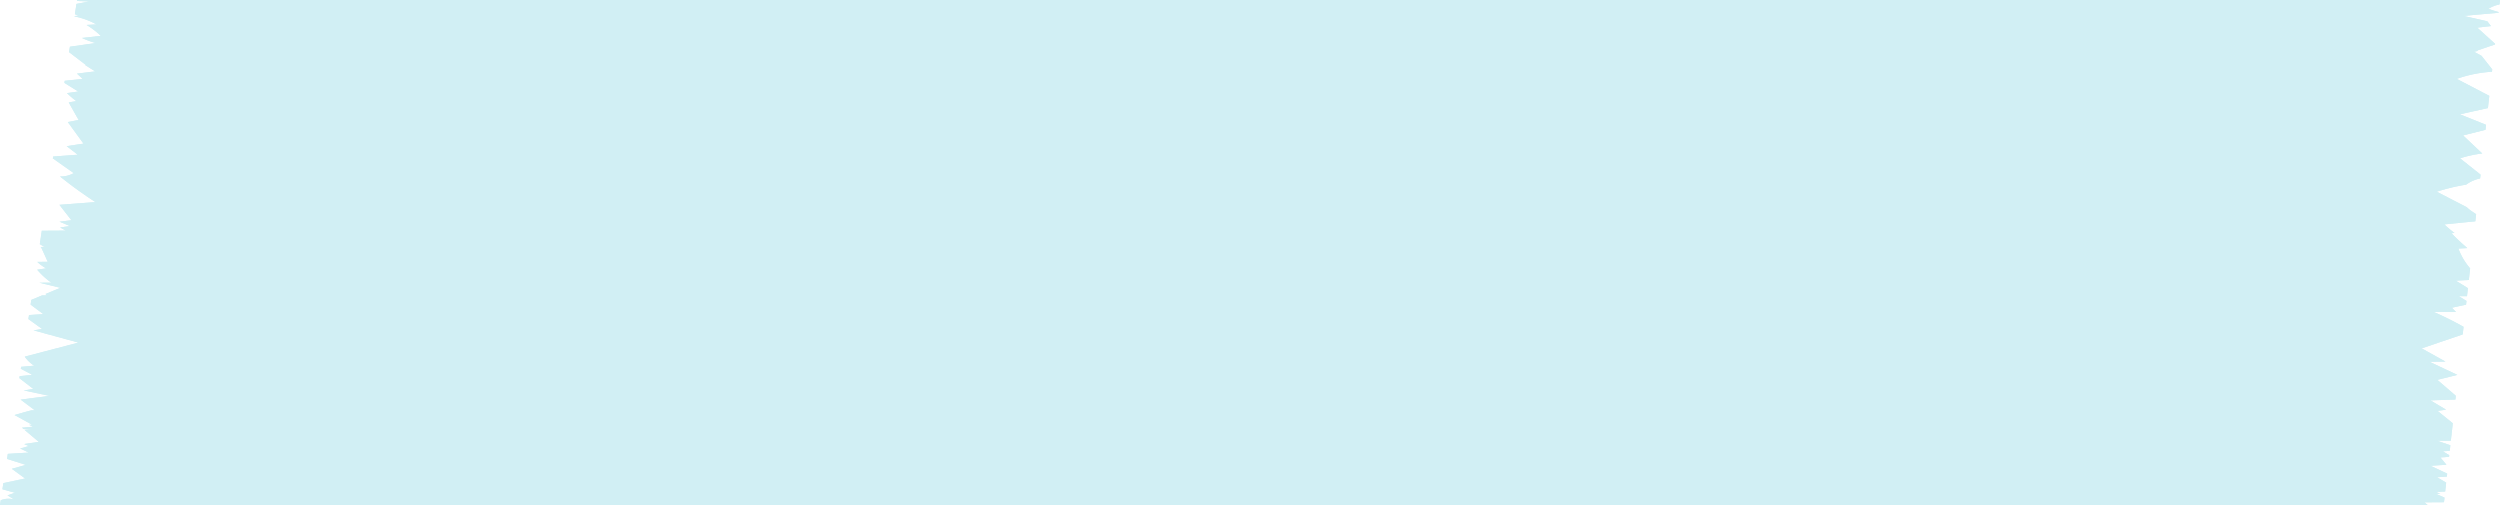 <svg id="グループ_11138" data-name="グループ 11138" xmlns="http://www.w3.org/2000/svg" xmlns:xlink="http://www.w3.org/1999/xlink" width="223.236" height="45.1" viewBox="0 0 223.236 45.1">
  <defs>
    <clipPath id="clip-path">
      <rect id="長方形_12632" data-name="長方形 12632" width="223.236" height="45.1" fill="none"/>
    </clipPath>
  </defs>
  <g id="グループ_11143" data-name="グループ 11143" clip-path="url(#clip-path)">
    <g id="グループ_11142" data-name="グループ 11142" transform="translate(0 0)">
      <g id="グループ_11141" data-name="グループ 11141" clip-path="url(#clip-path)">
        <g id="グループ_11140" data-name="グループ 11140" style="mix-blend-mode: multiply;isolation: isolate">
          <g id="グループ_11139" data-name="グループ 11139">
            <g id="グループ_11138-2" data-name="グループ 11138" clip-path="url(#clip-path)">
              <path id="パス_61065" data-name="パス 61065" d="M218.235,44.846l.046-.415-.781-.34h.406l-.371-.163.805-.038.08-.715-.028-.026.032,0,.005-.049-.812-.485.873-.059.03-.265q-.745-.351-1.49-.7l1.423-.09c-.179-.216-.36-.433-.539-.651l.773-.059.016-.146-.575-.347.619-.04.055-.5c-.392-.132-.782-.265-1.173-.4l1.217,0,.174-1.562L217.66,36.69l.761-.108-1.4-.83,2.233-.075.037-.335-1.651-1.423,1.786-.443L216.935,32.3c.479,0,.96-.005,1.439-.009q-1.067-.59-2.132-1.183l3.665-1.247.075-.678a29.152,29.152,0,0,0-2.668-1.328l2,.007c-.128-.128-.257-.256-.369-.386q.631-.137,1.261-.271l.037-.333-.681-.422.727,0,.082-.72-1.082-.667q.58-.033,1.164-.062l.115-1.035a5.854,5.854,0,0,1-1.048-1.77l.8-.044a17.824,17.824,0,0,1-1.412-1.324c.089-.011.177-.02.266-.029a8.694,8.694,0,0,1-.908-.761q1.384-.14,2.767-.276l.071-.635c-.124-.086-.248-.17-.369-.249a3.487,3.487,0,0,1-.472-.377l-2.671-1.384a17.256,17.256,0,0,1,2.624-.629l.011-.011a3.288,3.288,0,0,1,1.235-.545l.037-.34-1.831-1.454a10.22,10.22,0,0,1,1.983-.432q-.857-.806-1.712-1.615l2-.5.05-.446-2.331-.938q1.248-.28,2.5-.556l.122-1.094-2.907-1.514a11.435,11.435,0,0,1,3.147-.636l.023-.21-.956-1.212-.667-.366c.108-.024.216-.046.325-.068l-.035-.044,1.582-.538.007-.06q-.8-.721-1.593-1.441l1.224-.139L222.1,1.9l-2.12-.481,3.126-.28.007-.064a8.536,8.536,0,0,1-.9-.291A2.742,2.742,0,0,1,223.191.4l.044-.4H6.881L6.868.084c.367.016.736.033,1.1.048Q7.4.241,6.828.347l-.14.918L7,1.4l-.339.031-.005.037a6.759,6.759,0,0,1,1.957.711l-.882.049a7.632,7.632,0,0,1,1.274.973L7.323,3.39a7.991,7.991,0,0,0,1.219.454l-2.3.329-.073.483L7.677,5.811,7.6,5.806c.3.19.6.38.9.569l-1.628.2.507.464-1.6.177-.028.187,1.231.768c-.335.049-.669.1-1,.144a7.76,7.76,0,0,0,.834.713l-.679.117.882,1.567-.963.187,1.4,1.926q-.75.112-1.5.227c.33.254.658.508.988.764l-2.2.161-.025.165q.931.658,1.866,1.318a2.4,2.4,0,0,1-1.222.3,38.334,38.334,0,0,0,3.159,2.286q-1.61.121-3.216.243l1.07,1.375q-.527.069-1.057.133l.93.39-.883.124.518.28-2.152.013L3.555,21.8l.5.3a.547.547,0,0,0-.422-.022l.083.091q.274.6.546,1.205l-.931.011a3.821,3.821,0,0,0,.791.578l-.8.119a6.546,6.546,0,0,0,1.268,1.159c-.355,0-.711,0-1.068.007L5.4,25.7c-.447.185-.894.368-1.339.552.043.04.087.08.131.121l-.433.005-.963.4-.064.422,1.142.85-1.284.082-.055.357c.406.294.812.587,1.22.881L3,29.5l4,1.092L2.212,31.846a2.873,2.873,0,0,0,.848.808l-1.176.1-.027.174,1.022.543-1.123.115-.027.177q.623.486,1.245.967l-.857.13,2.285.488q-1.28.17-2.558.336.636.48,1.272.956c-.1,0-.2,0-.3,0-.513.123-1.013.28-1.52.419l1.561.861-.259.015c.11.059.227.1.333.168l-.965.088c.048.04.1.08.145.123l.8,0-.722.069q.641.538,1.279,1.079-.657.091-1.314.185l.417.183-.777.219c.261.121.523.241.784.364-.626.037-1.254.075-1.88.113l-.069.45,1.678.536-1.251.349q.593.433,1.188.865L.3,43.14l-.083.55L1.339,44l-.672.23c.2.124.392.247.589.369a1.894,1.894,0,0,0-1.19.069L0,45.1H216.779c-.1-.082-.192-.163-.289-.243l1.745-.011" transform="translate(0 0)" fill="#d1eff4"/>
            </g>
          </g>
        </g>
      </g>
    </g>
    <g id="グループ_11264" data-name="グループ 11264">
      <g id="グループ_11141-2" data-name="グループ 11141" clip-path="url(#clip-path)">
        <g id="グループ_11140-2" data-name="グループ 11140" style="mix-blend-mode: multiply;isolation: isolate">
          <g id="グループ_11139-2" data-name="グループ 11139">
            <g id="グループ_11138-3" data-name="グループ 11138" clip-path="url(#clip-path)">
              <path id="パス_61065-2" data-name="パス 61065" d="M218.235,44.846l.046-.415-.781-.34h.406l-.371-.163.805-.038.08-.715-.028-.026.032,0,.005-.049-.812-.485.873-.059.03-.265q-.745-.351-1.49-.7l1.423-.09c-.179-.216-.36-.433-.539-.651l.773-.059.016-.146-.575-.347.619-.04.055-.5c-.392-.132-.782-.265-1.173-.4l1.217,0,.174-1.562L217.66,36.69l.761-.108-1.4-.83,2.233-.075.037-.335-1.651-1.423,1.786-.443L216.935,32.3c.479,0,.96-.005,1.439-.009q-1.067-.59-2.132-1.183l3.665-1.247.075-.678a29.152,29.152,0,0,0-2.668-1.328l2,.007c-.128-.128-.257-.256-.369-.386q.631-.137,1.261-.271l.037-.333-.681-.422.727,0,.082-.72-1.082-.667q.58-.033,1.164-.062l.115-1.035a5.854,5.854,0,0,1-1.048-1.77l.8-.044a17.824,17.824,0,0,1-1.412-1.324c.089-.011.177-.02.266-.029a8.694,8.694,0,0,1-.908-.761q1.384-.14,2.767-.276l.071-.635c-.124-.086-.248-.17-.369-.249a3.487,3.487,0,0,1-.472-.377l-2.671-1.384a17.256,17.256,0,0,1,2.624-.629l.011-.011a3.288,3.288,0,0,1,1.235-.545l.037-.34-1.831-1.454a10.22,10.22,0,0,1,1.983-.432q-.857-.806-1.712-1.615l2-.5.05-.446-2.331-.938q1.248-.28,2.5-.556l.122-1.094-2.907-1.514a11.435,11.435,0,0,1,3.147-.636l.023-.21-.956-1.212-.667-.366c.108-.024.216-.046.325-.068l-.035-.044,1.582-.538.007-.06q-.8-.721-1.593-1.441l1.224-.139L222.1,1.9l-2.12-.481,3.126-.28.007-.064a8.536,8.536,0,0,1-.9-.291A2.742,2.742,0,0,1,223.191.4l.044-.4H6.881L6.868.084c.367.016.736.033,1.1.048Q7.4.241,6.828.347l-.14.918L7,1.4l-.339.031-.005.037a6.759,6.759,0,0,1,1.957.711l-.882.049a7.632,7.632,0,0,1,1.274.973L7.323,3.39a7.991,7.991,0,0,0,1.219.454l-2.3.329-.073.483L7.677,5.811,7.6,5.806c.3.19.6.38.9.569l-1.628.2.507.464-1.6.177-.028.187,1.231.768c-.335.049-.669.1-1,.144a7.76,7.76,0,0,0,.834.713l-.679.117.882,1.567-.963.187,1.4,1.926q-.75.112-1.5.227c.33.254.658.508.988.764l-2.2.161-.025.165q.931.658,1.866,1.318a2.4,2.4,0,0,1-1.222.3,38.334,38.334,0,0,0,3.159,2.286q-1.61.121-3.216.243l1.07,1.375q-.527.069-1.057.133l.93.39-.883.124.518.28-2.152.013L3.555,21.8l.5.3a.547.547,0,0,0-.422-.022l.083.091q.274.6.546,1.205l-.931.011a3.821,3.821,0,0,0,.791.578l-.8.119a6.546,6.546,0,0,0,1.268,1.159c-.355,0-.711,0-1.068.007L5.4,25.7c-.447.185-.894.368-1.339.552.043.04.087.08.131.121l-.433.005-.963.4-.064.422,1.142.85-1.284.082-.055.357c.406.294.812.587,1.22.881L3,29.5l4,1.092L2.212,31.846a2.873,2.873,0,0,0,.848.808l-1.176.1-.027.174,1.022.543-1.123.115-.027.177q.623.486,1.245.967l-.857.13,2.285.488q-1.28.17-2.558.336.636.48,1.272.956c-.1,0-.2,0-.3,0-.513.123-1.013.28-1.52.419l1.561.861-.259.015c.11.059.227.1.333.168l-.965.088c.048.04.1.08.145.123l.8,0-.722.069q.641.538,1.279,1.079-.657.091-1.314.185l.417.183-.777.219c.261.121.523.241.784.364-.626.037-1.254.075-1.88.113l-.069.45,1.678.536-1.251.349q.593.433,1.188.865L.3,43.14l-.083.55L1.339,44l-.672.23c.2.124.392.247.589.369a1.894,1.894,0,0,0-1.19.069L0,45.1H216.779c-.1-.082-.192-.163-.289-.243l1.745-.011" transform="translate(0 0)" fill="#d1eff4"/>
            </g>
          </g>
        </g>
      </g>
    </g>
  </g>
</svg>
